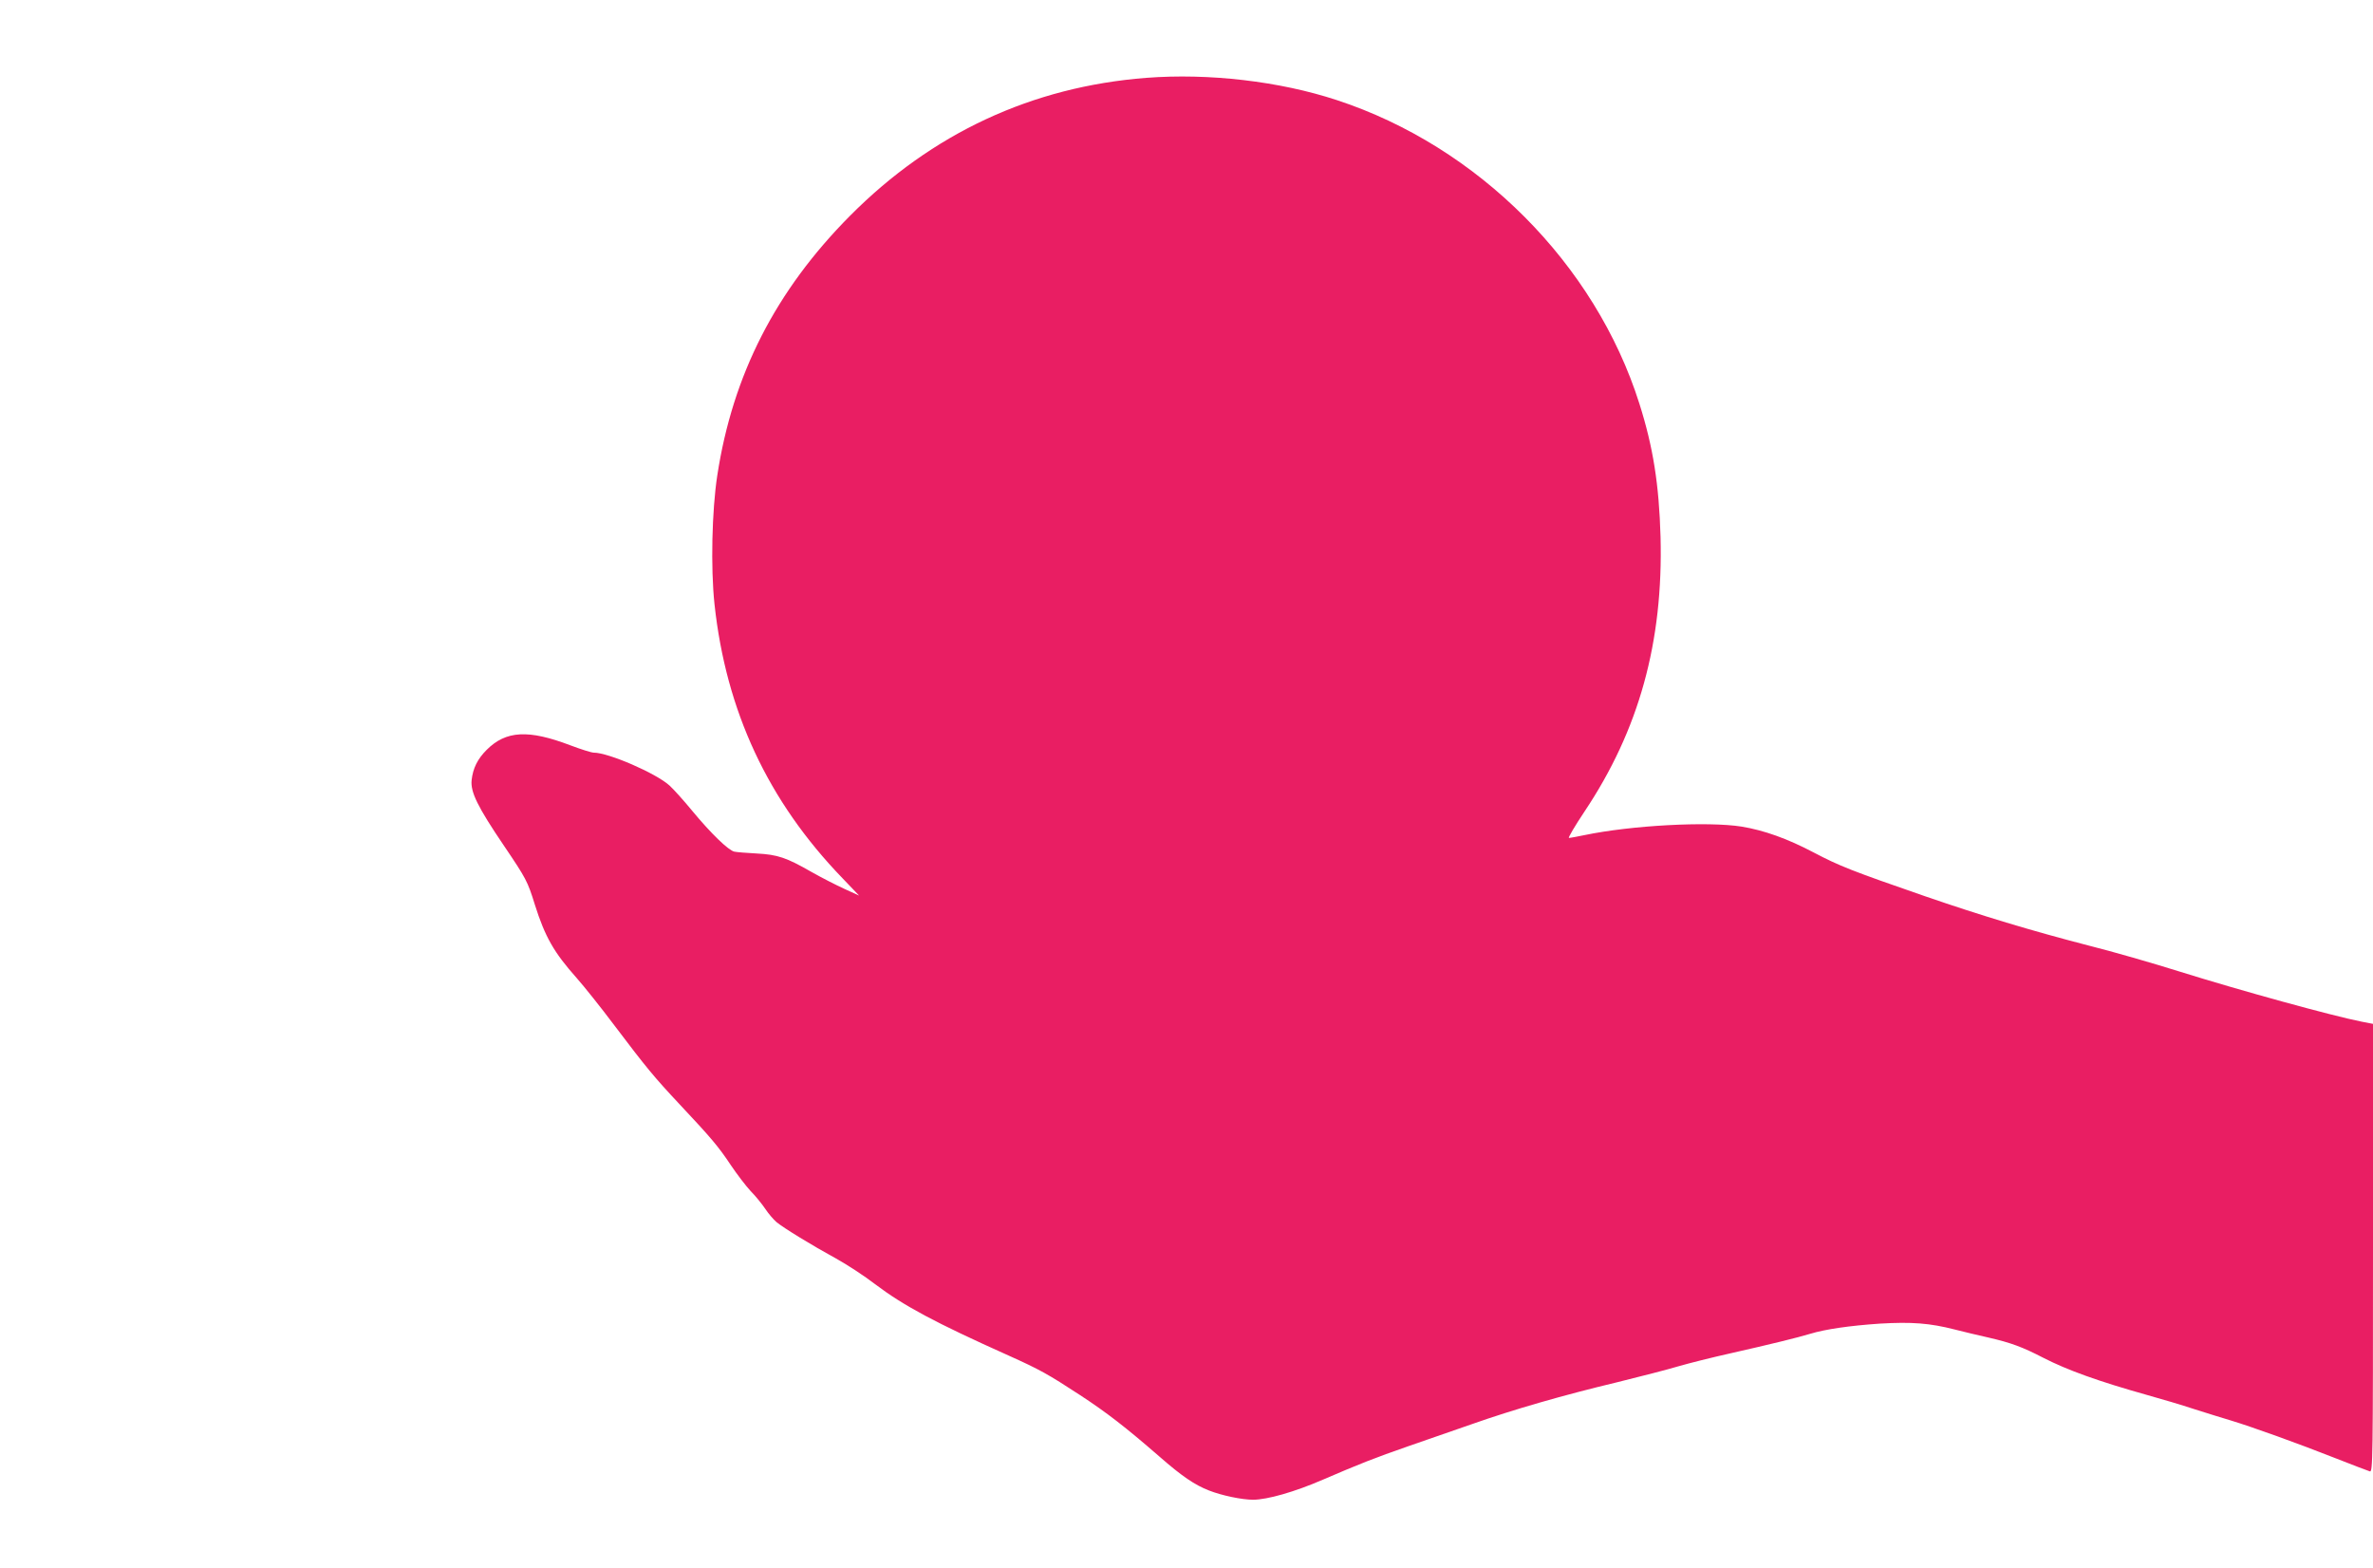 <?xml version="1.0" standalone="no"?>
<!DOCTYPE svg PUBLIC "-//W3C//DTD SVG 20010904//EN"
 "http://www.w3.org/TR/2001/REC-SVG-20010904/DTD/svg10.dtd">
<svg version="1.0" xmlns="http://www.w3.org/2000/svg"
 width="1280pt" height="846pt" viewBox="0 0 1280 846"
 preserveAspectRatio="xMidYMid meet">
<g transform="translate(0,846) scale(0.1,-0.1)"
fill="#e91e63" stroke="none">
<path d="M6182 8040 c-616 -48 -1155 -299 -1597 -744 -401 -404 -633 -858
-716 -1401 -29 -189 -36 -497 -15 -694 62 -576 288 -1062 691 -1479 l89 -93
-79 36 c-44 20 -124 61 -177 91 -136 78 -183 94 -296 100 -54 3 -108 7 -121
10 -32 7 -126 98 -227 220 -45 55 -101 117 -123 137 -73 66 -329 177 -408 177
-13 0 -69 18 -125 39 -228 87 -349 80 -453 -24 -49 -49 -74 -99 -81 -163 -7
-64 32 -144 175 -355 119 -176 127 -191 166 -317 55 -174 103 -258 225 -395
39 -44 131 -159 203 -255 173 -229 217 -282 351 -425 172 -183 213 -232 278
-330 33 -49 81 -112 107 -140 27 -27 62 -71 79 -96 17 -26 44 -57 60 -71 37
-31 192 -126 322 -197 58 -32 153 -94 210 -138 155 -117 323 -207 720 -385
169 -76 212 -100 385 -213 145 -95 246 -173 430 -333 120 -105 189 -152 266
-182 68 -27 178 -50 238 -50 76 0 224 42 376 108 200 86 278 117 465 182 91
32 244 85 340 118 221 78 491 156 784 226 125 31 274 69 330 86 55 16 182 48
281 70 217 49 363 85 429 105 82 25 214 44 376 55 171 10 269 3 405 -32 44
-11 125 -31 180 -43 122 -28 184 -51 298 -110 129 -66 295 -126 562 -201 72
-20 184 -53 250 -75 66 -21 156 -49 200 -62 112 -34 360 -123 560 -202 94 -37
178 -69 188 -72 16 -5 17 57 17 1205 l0 1209 -62 12 c-157 31 -655 168 -984
271 -137 43 -358 107 -490 140 -309 80 -577 161 -879 265 -396 137 -464 164
-601 236 -144 76 -269 120 -389 140 -183 29 -596 7 -849 -46 -39 -8 -76 -15
-83 -15 -6 0 31 63 83 141 295 441 426 916 411 1483 -8 282 -40 485 -114 718
-238 754 -870 1388 -1632 1638 -310 102 -691 146 -1029 120z"/>
</g>
</svg>
